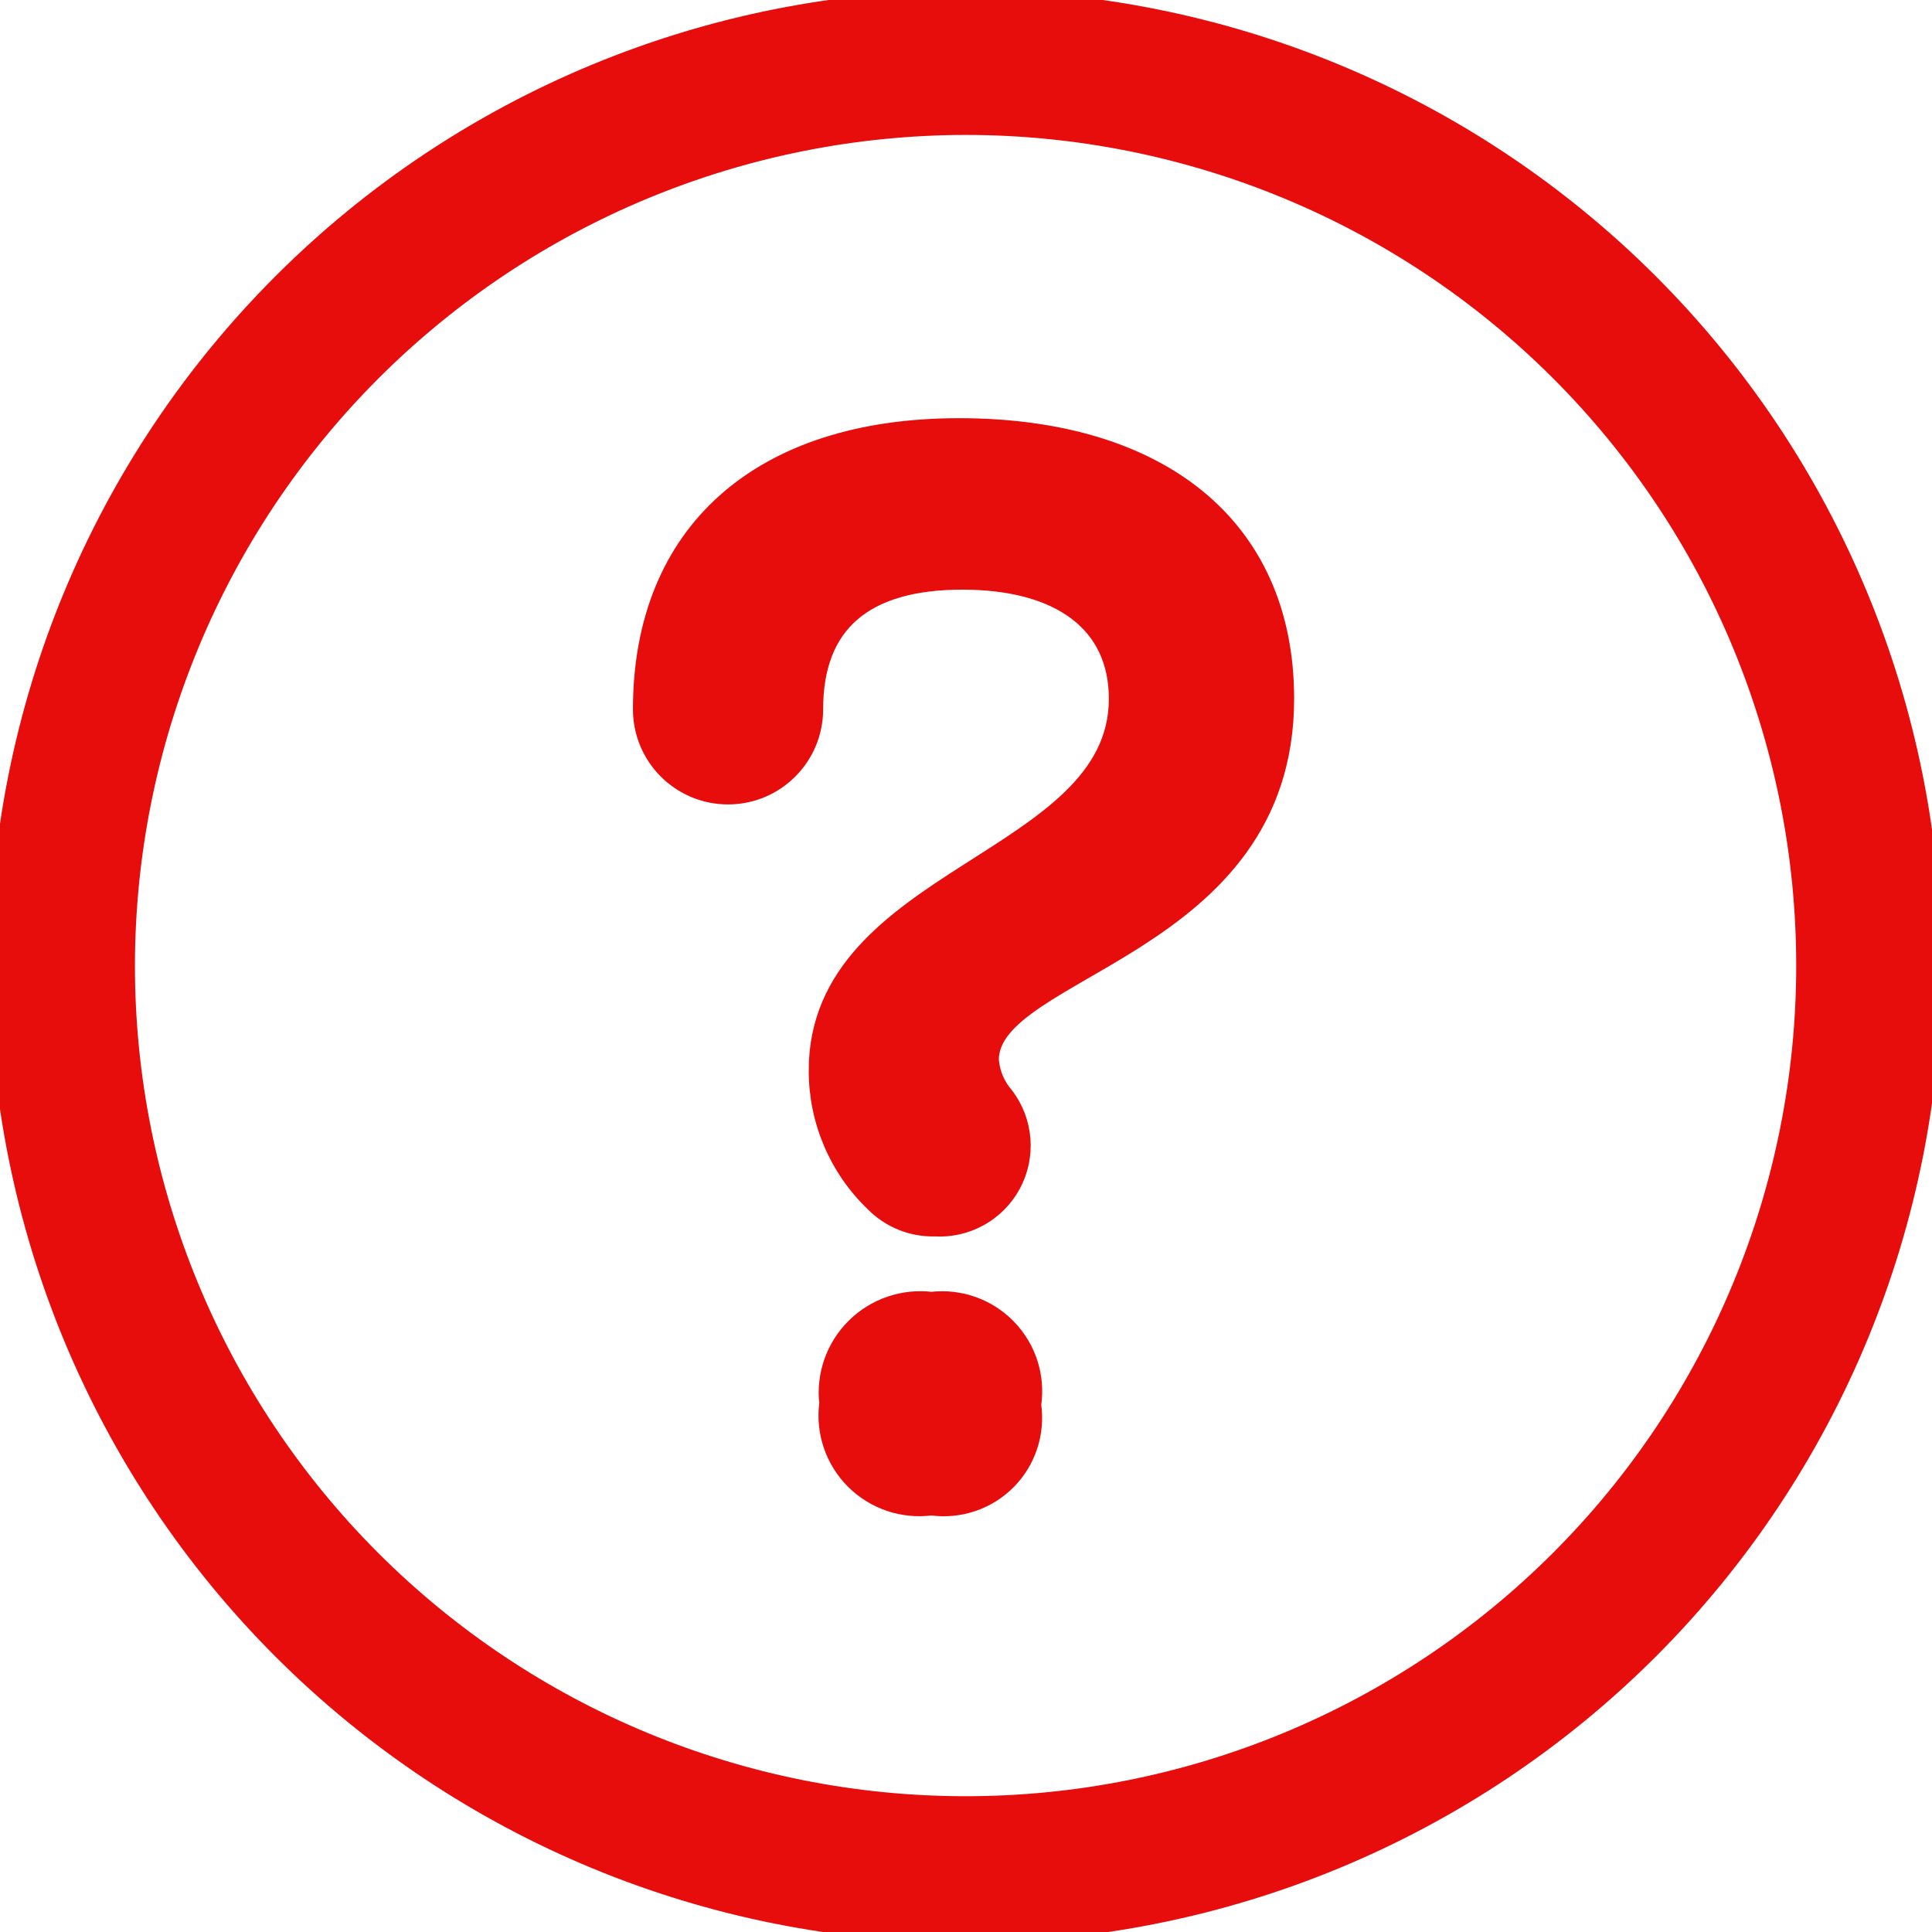 <?xml version="1.0" encoding="UTF-8"?> <svg xmlns="http://www.w3.org/2000/svg" viewBox="0 0 100 100" fill-rule="evenodd"><path d="m49.98 6.484c11.535 0 22.598 4.582 30.754 12.738s12.738 19.223 12.738 30.758c0 11.535-4.582 22.598-12.738 30.754s-19.219 12.738-30.754 12.738c-11.535 0-22.602-4.582-30.758-12.738s-12.738-19.219-12.738-30.754c0.012-11.535 4.598-22.59 12.75-30.746 8.156-8.152 19.211-12.738 30.746-12.75m0-6.484c-13.27 0-25.996 5.273-35.375 14.656-9.383 9.383-14.652 22.109-14.648 35.379 0.004 13.27 5.281 25.992 14.668 35.371s22.113 14.645 35.383 14.637c13.27-0.008 25.992-5.289 35.367-14.676 9.375-9.391 14.637-22.121 14.625-35.387-0.012-13.262-5.285-25.973-14.664-35.344-9.383-9.371-22.098-14.637-35.355-14.637z" fill="#e70d0d" stroke-width="1" stroke="#e70d0d"></path><path d="m42.359 55.41c0-10.105 15.535-10.738 15.535-19.242 0-3.914-2.988-6.148-8.086-6.148-5.094 0-7.703 2.234-7.703 6.695 0 2.441-1.98 4.422-4.422 4.422s-4.422-1.98-4.422-4.422c0-9.137 6.106-14.57 16.379-14.57s16.844 5.051 16.844 14.02c0 12.926-15.285 13.852-15.285 18.695v0.004c0.055 0.703 0.336 1.367 0.801 1.895 0.988 1.312 1.125 3.082 0.348 4.527-0.781 1.449-2.328 2.309-3.969 2.211-1.168 0.027-2.297-0.43-3.117-1.266-1.859-1.781-2.906-4.246-2.902-6.82zm0.547 17.223c-0.168-1.449 0.34-2.894 1.375-3.918 1.035-1.027 2.484-1.523 3.93-1.348 1.449-0.172 2.898 0.34 3.914 1.391 1.02 1.051 1.484 2.512 1.266 3.957 0.211 1.434-0.262 2.883-1.281 3.91s-2.465 1.512-3.898 1.312c-1.461 0.195-2.926-0.297-3.969-1.34-1.039-1.039-1.535-2.508-1.336-3.965z" fill="#e70d0d" stroke-width="1" stroke="#e70d0d"></path></svg> 